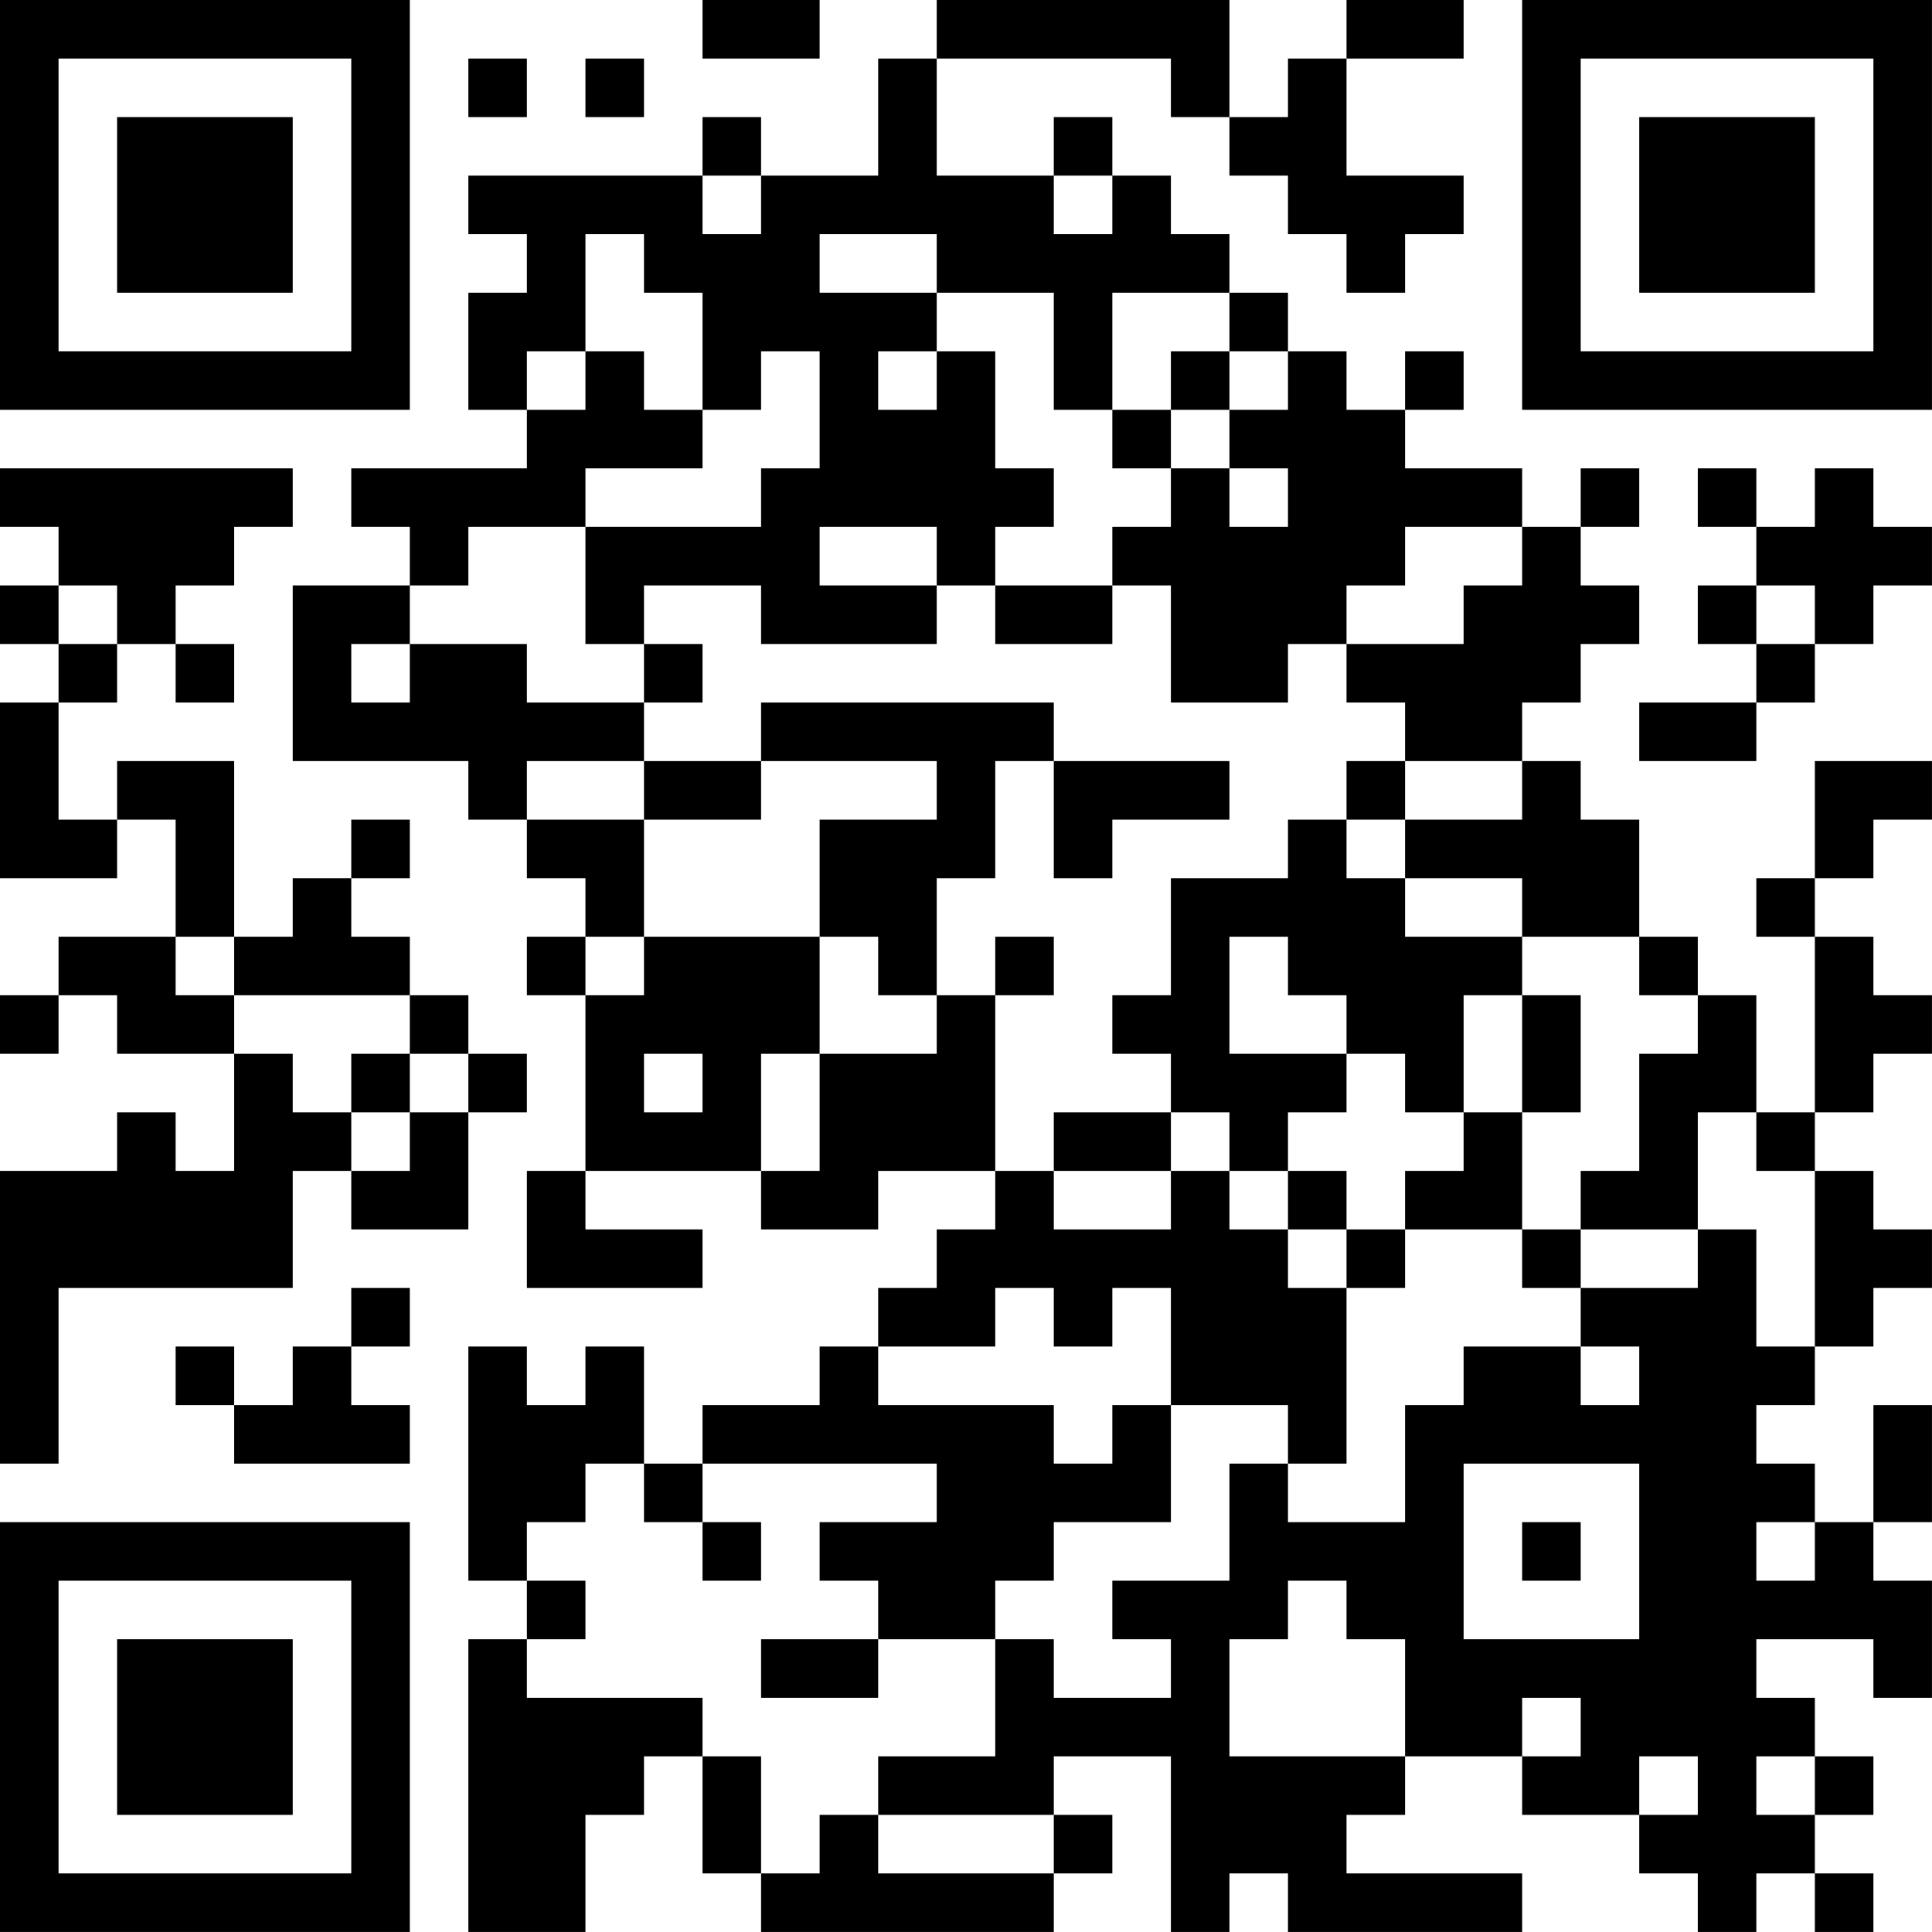 <?xml version="1.0" encoding="UTF-8"?>
<svg xmlns="http://www.w3.org/2000/svg" version="1.1" width="400" height="400" viewBox="0 0 400 400"><rect x="0" y="0" width="400" height="400" fill="#ffffff"/><g transform="scale(12.121)"><g transform="translate(0,0)"><path fill-rule="evenodd" d="M12 0L12 1L14 1L14 0ZM16 0L16 1L15 1L15 3L13 3L13 2L12 2L12 3L8 3L8 4L9 4L9 5L8 5L8 7L9 7L9 8L6 8L6 9L7 9L7 10L5 10L5 13L8 13L8 14L9 14L9 15L10 15L10 16L9 16L9 17L10 17L10 20L9 20L9 22L12 22L12 21L10 21L10 20L13 20L13 21L15 21L15 20L17 20L17 21L16 21L16 22L15 22L15 23L14 23L14 24L12 24L12 25L11 25L11 23L10 23L10 24L9 24L9 23L8 23L8 27L9 27L9 28L8 28L8 33L10 33L10 31L11 31L11 30L12 30L12 32L13 32L13 33L18 33L18 32L19 32L19 31L18 31L18 30L20 30L20 33L21 33L21 32L22 32L22 33L26 33L26 32L23 32L23 31L24 31L24 30L26 30L26 31L28 31L28 32L29 32L29 33L30 33L30 32L31 32L31 33L32 33L32 32L31 32L31 31L32 31L32 30L31 30L31 29L30 29L30 28L32 28L32 29L33 29L33 27L32 27L32 26L33 26L33 24L32 24L32 26L31 26L31 25L30 25L30 24L31 24L31 23L32 23L32 22L33 22L33 21L32 21L32 20L31 20L31 19L32 19L32 18L33 18L33 17L32 17L32 16L31 16L31 15L32 15L32 14L33 14L33 13L31 13L31 15L30 15L30 16L31 16L31 19L30 19L30 17L29 17L29 16L28 16L28 14L27 14L27 13L26 13L26 12L27 12L27 11L28 11L28 10L27 10L27 9L28 9L28 8L27 8L27 9L26 9L26 8L24 8L24 7L25 7L25 6L24 6L24 7L23 7L23 6L22 6L22 5L21 5L21 4L20 4L20 3L19 3L19 2L18 2L18 3L16 3L16 1L20 1L20 2L21 2L21 3L22 3L22 4L23 4L23 5L24 5L24 4L25 4L25 3L23 3L23 1L25 1L25 0L23 0L23 1L22 1L22 2L21 2L21 0ZM8 1L8 2L9 2L9 1ZM10 1L10 2L11 2L11 1ZM12 3L12 4L13 4L13 3ZM18 3L18 4L19 4L19 3ZM10 4L10 6L9 6L9 7L10 7L10 6L11 6L11 7L12 7L12 8L10 8L10 9L8 9L8 10L7 10L7 11L6 11L6 12L7 12L7 11L9 11L9 12L11 12L11 13L9 13L9 14L11 14L11 16L10 16L10 17L11 17L11 16L14 16L14 18L13 18L13 20L14 20L14 18L16 18L16 17L17 17L17 20L18 20L18 21L20 21L20 20L21 20L21 21L22 21L22 22L23 22L23 25L22 25L22 24L20 24L20 22L19 22L19 23L18 23L18 22L17 22L17 23L15 23L15 24L18 24L18 25L19 25L19 24L20 24L20 26L18 26L18 27L17 27L17 28L15 28L15 27L14 27L14 26L16 26L16 25L12 25L12 26L11 26L11 25L10 25L10 26L9 26L9 27L10 27L10 28L9 28L9 29L12 29L12 30L13 30L13 32L14 32L14 31L15 31L15 32L18 32L18 31L15 31L15 30L17 30L17 28L18 28L18 29L20 29L20 28L19 28L19 27L21 27L21 25L22 25L22 26L24 26L24 24L25 24L25 23L27 23L27 24L28 24L28 23L27 23L27 22L29 22L29 21L30 21L30 23L31 23L31 20L30 20L30 19L29 19L29 21L27 21L27 20L28 20L28 18L29 18L29 17L28 17L28 16L26 16L26 15L24 15L24 14L26 14L26 13L24 13L24 12L23 12L23 11L25 11L25 10L26 10L26 9L24 9L24 10L23 10L23 11L22 11L22 12L20 12L20 10L19 10L19 9L20 9L20 8L21 8L21 9L22 9L22 8L21 8L21 7L22 7L22 6L21 6L21 5L19 5L19 7L18 7L18 5L16 5L16 4L14 4L14 5L16 5L16 6L15 6L15 7L16 7L16 6L17 6L17 8L18 8L18 9L17 9L17 10L16 10L16 9L14 9L14 10L16 10L16 11L13 11L13 10L11 10L11 11L10 11L10 9L13 9L13 8L14 8L14 6L13 6L13 7L12 7L12 5L11 5L11 4ZM20 6L20 7L19 7L19 8L20 8L20 7L21 7L21 6ZM0 8L0 9L1 9L1 10L0 10L0 11L1 11L1 12L0 12L0 15L2 15L2 14L3 14L3 16L1 16L1 17L0 17L0 18L1 18L1 17L2 17L2 18L4 18L4 20L3 20L3 19L2 19L2 20L0 20L0 25L1 25L1 22L5 22L5 20L6 20L6 21L8 21L8 19L9 19L9 18L8 18L8 17L7 17L7 16L6 16L6 15L7 15L7 14L6 14L6 15L5 15L5 16L4 16L4 13L2 13L2 14L1 14L1 12L2 12L2 11L3 11L3 12L4 12L4 11L3 11L3 10L4 10L4 9L5 9L5 8ZM29 8L29 9L30 9L30 10L29 10L29 11L30 11L30 12L28 12L28 13L30 13L30 12L31 12L31 11L32 11L32 10L33 10L33 9L32 9L32 8L31 8L31 9L30 9L30 8ZM1 10L1 11L2 11L2 10ZM17 10L17 11L19 11L19 10ZM30 10L30 11L31 11L31 10ZM11 11L11 12L12 12L12 11ZM13 12L13 13L11 13L11 14L13 14L13 13L16 13L16 14L14 14L14 16L15 16L15 17L16 17L16 15L17 15L17 13L18 13L18 15L19 15L19 14L21 14L21 13L18 13L18 12ZM23 13L23 14L22 14L22 15L20 15L20 17L19 17L19 18L20 18L20 19L18 19L18 20L20 20L20 19L21 19L21 20L22 20L22 21L23 21L23 22L24 22L24 21L26 21L26 22L27 22L27 21L26 21L26 19L27 19L27 17L26 17L26 16L24 16L24 15L23 15L23 14L24 14L24 13ZM3 16L3 17L4 17L4 18L5 18L5 19L6 19L6 20L7 20L7 19L8 19L8 18L7 18L7 17L4 17L4 16ZM17 16L17 17L18 17L18 16ZM21 16L21 18L23 18L23 19L22 19L22 20L23 20L23 21L24 21L24 20L25 20L25 19L26 19L26 17L25 17L25 19L24 19L24 18L23 18L23 17L22 17L22 16ZM6 18L6 19L7 19L7 18ZM11 18L11 19L12 19L12 18ZM6 22L6 23L5 23L5 24L4 24L4 23L3 23L3 24L4 24L4 25L7 25L7 24L6 24L6 23L7 23L7 22ZM25 25L25 28L28 28L28 25ZM12 26L12 27L13 27L13 26ZM26 26L26 27L27 27L27 26ZM30 26L30 27L31 27L31 26ZM22 27L22 28L21 28L21 30L24 30L24 28L23 28L23 27ZM13 28L13 29L15 29L15 28ZM26 29L26 30L27 30L27 29ZM28 30L28 31L29 31L29 30ZM30 30L30 31L31 31L31 30ZM0 0L0 7L7 7L7 0ZM1 1L1 6L6 6L6 1ZM2 2L2 5L5 5L5 2ZM26 0L26 7L33 7L33 0ZM27 1L27 6L32 6L32 1ZM28 2L28 5L31 5L31 2ZM0 26L0 33L7 33L7 26ZM1 27L1 32L6 32L6 27ZM2 28L2 31L5 31L5 28Z" fill="#000000"/></g></g></svg>
